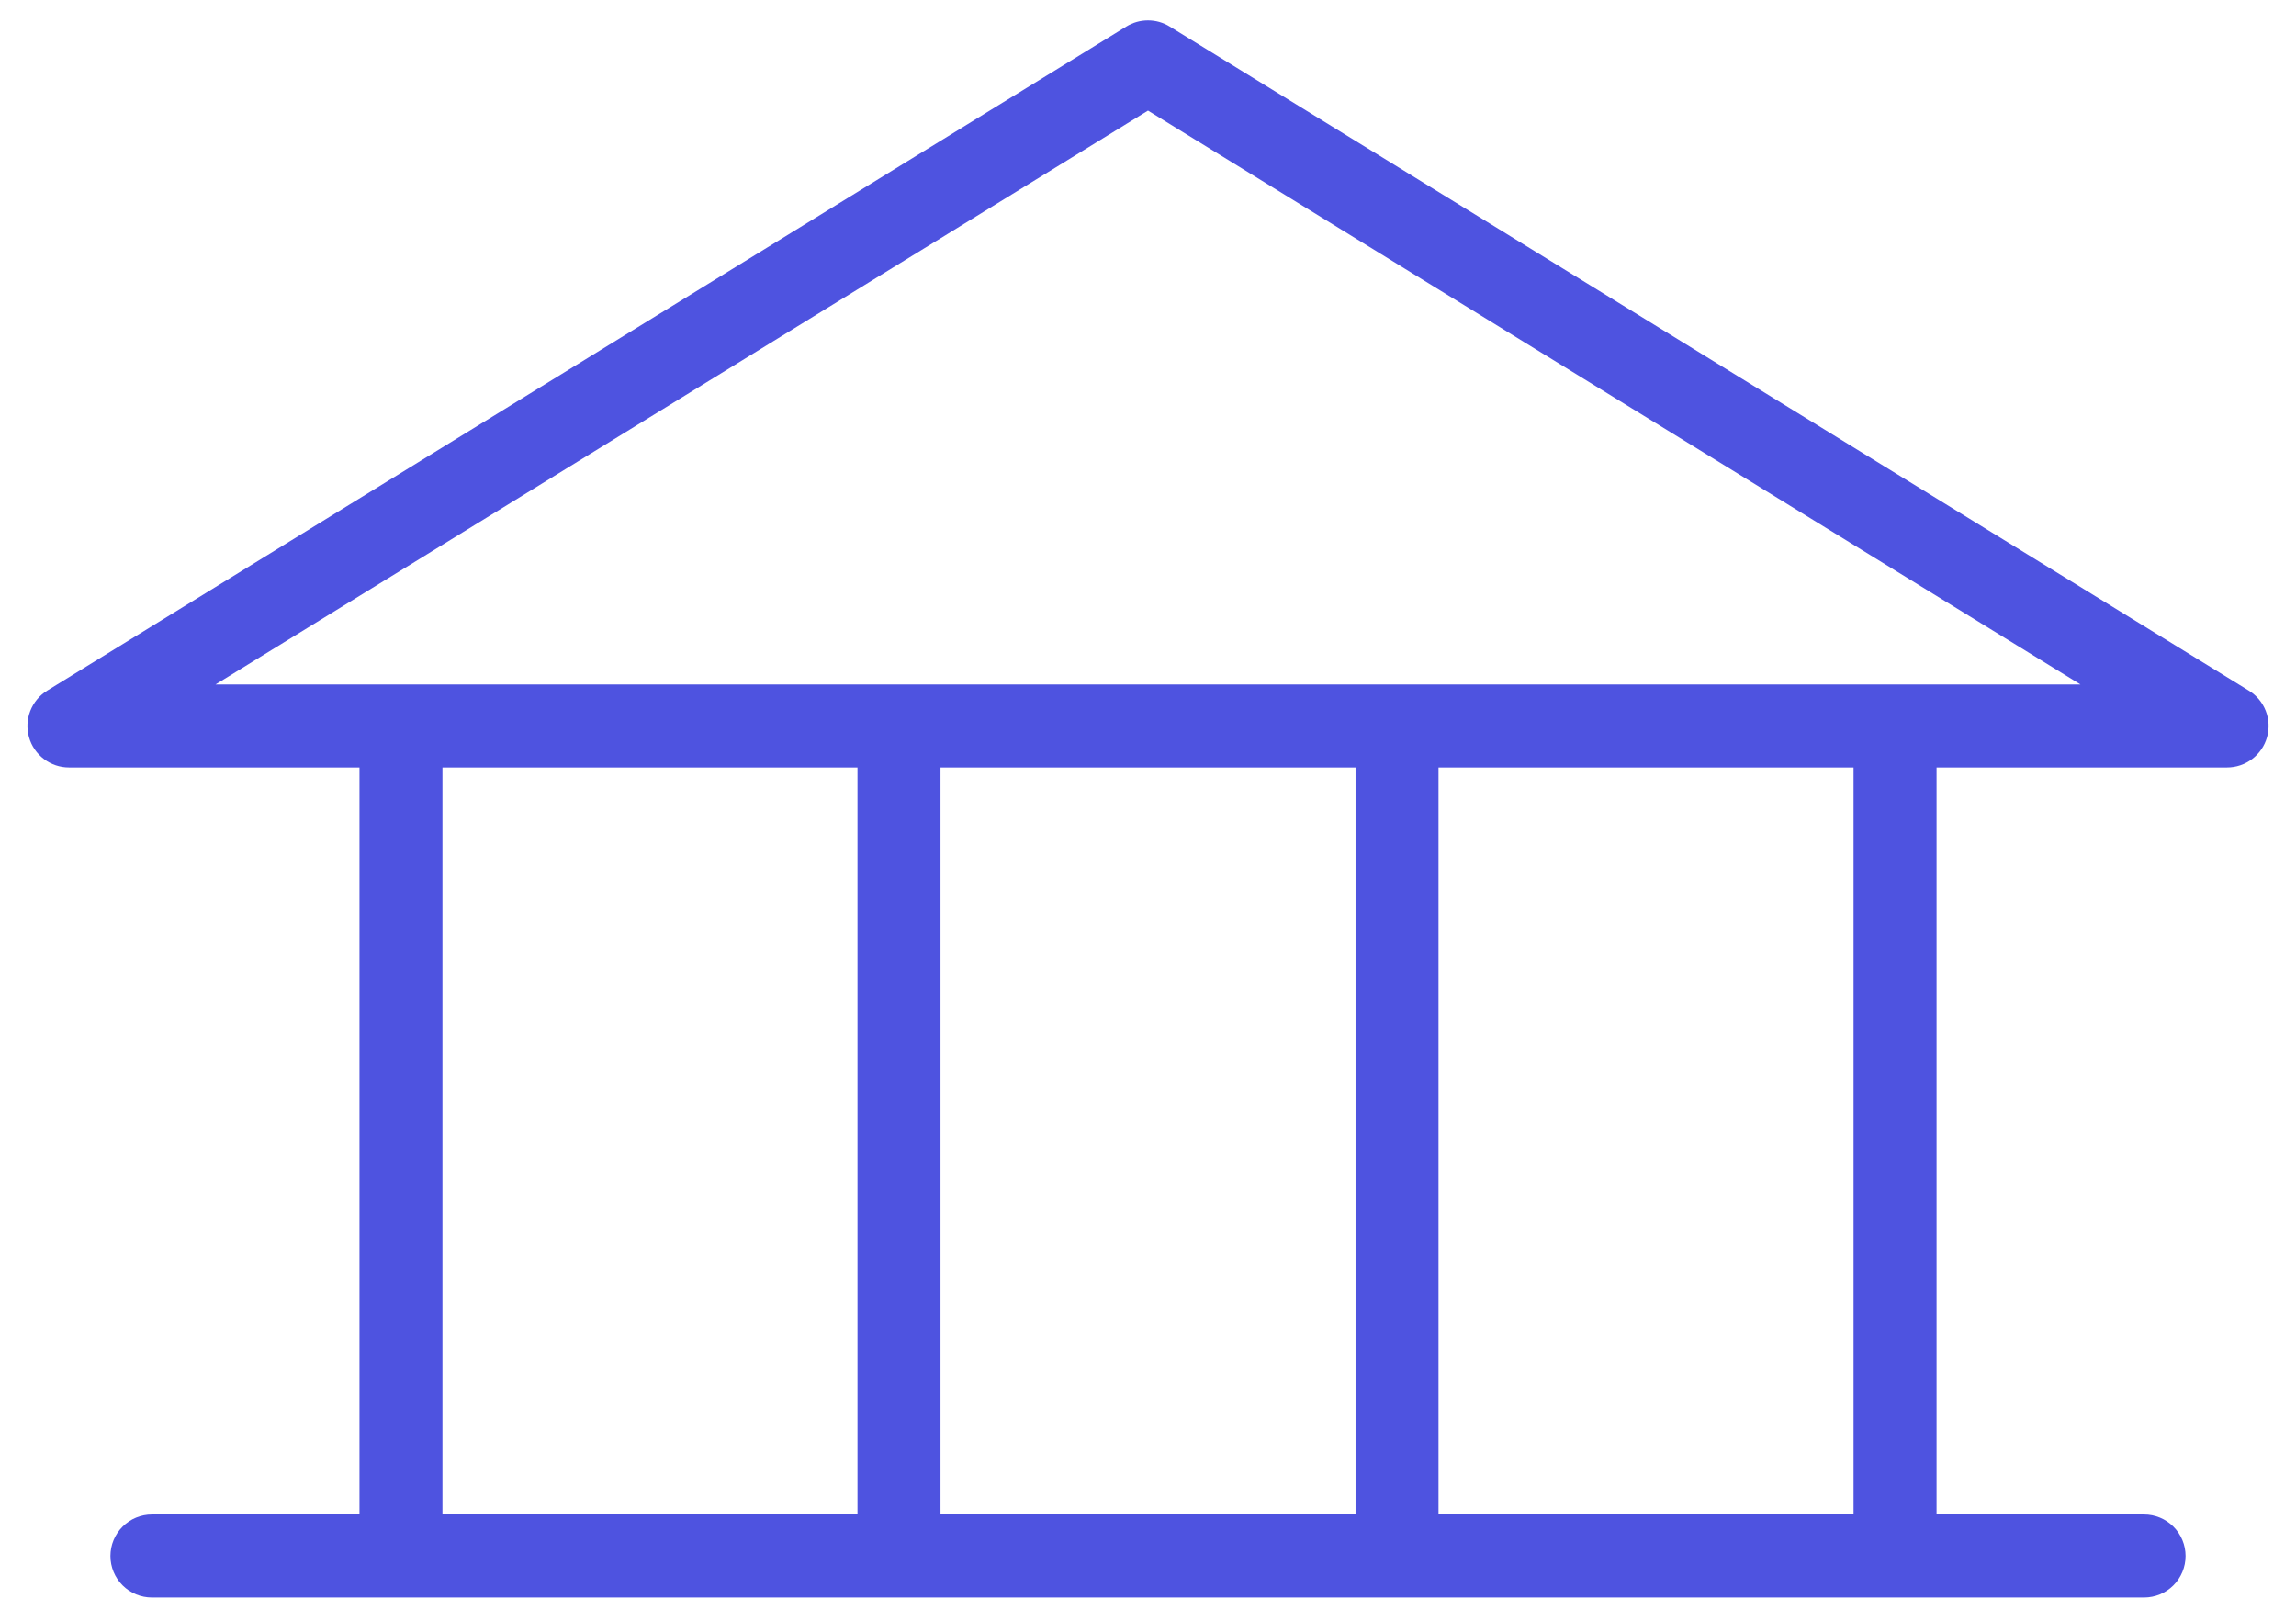 <?xml version="1.0" encoding="UTF-8"?> <svg xmlns="http://www.w3.org/2000/svg" width="51" height="36" viewBox="0 0 51 36" fill="none"> <path d="M1.531 17.047H7.985V33.64H3.375C3.131 33.64 2.896 33.737 2.723 33.91C2.55 34.083 2.453 34.318 2.453 34.562C2.453 34.807 2.55 35.041 2.723 35.214C2.896 35.387 3.131 35.484 3.375 35.484H47.625C47.87 35.484 48.104 35.387 48.277 35.214C48.45 35.041 48.547 34.807 48.547 34.562C48.547 34.318 48.45 34.083 48.277 33.91C48.104 33.737 47.87 33.64 47.625 33.64H43.016V17.047H49.469C49.67 17.047 49.865 16.981 50.025 16.86C50.185 16.739 50.301 16.569 50.356 16.376C50.41 16.183 50.401 15.977 50.328 15.79C50.255 15.603 50.123 15.445 49.952 15.34L25.983 0.59C25.838 0.5 25.671 0.453 25.5 0.453C25.33 0.453 25.162 0.5 25.017 0.59L1.048 15.34C0.877 15.445 0.746 15.603 0.673 15.79C0.6 15.977 0.59 16.183 0.645 16.376C0.699 16.569 0.816 16.739 0.976 16.86C1.136 16.981 1.331 17.047 1.531 17.047ZM9.828 17.047H19.047V33.64H9.828V17.047ZM30.11 17.047V33.64H20.891V17.047H30.11ZM41.172 33.64H31.953V17.047H41.172V33.64ZM25.5 2.457L46.212 15.203H4.788L25.5 2.457Z" fill="#4E53E0"></path> </svg> 